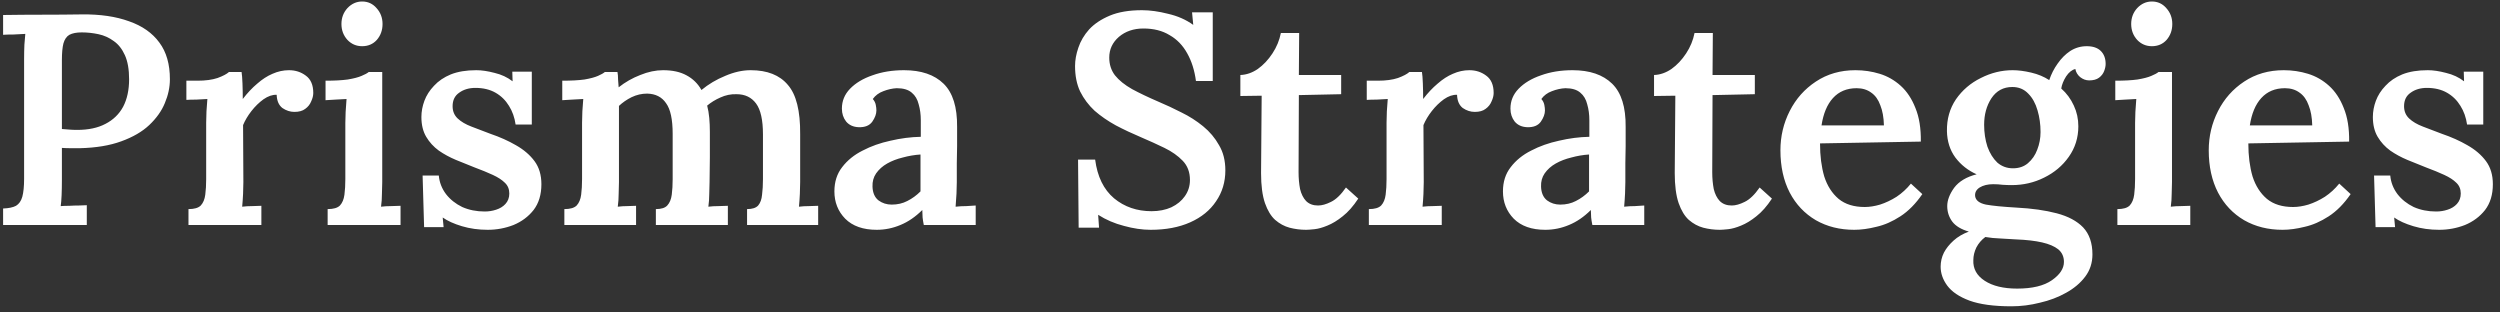 <svg width="200" height="25" viewBox="0 0 200 25" fill="none" xmlns="http://www.w3.org/2000/svg">
<rect x="0" y="0" width="200" height="25" fill="#333333" stroke="none"/>
<path d="M0.248 16.68C0.696 16.664 1.04 16.592 1.28 16.464C1.52 16.32 1.688 16.08 1.784 15.744C1.88 15.392 1.928 14.912 1.928 14.304V4.728C1.928 4.328 1.936 3.944 1.952 3.576C1.984 3.208 2.008 2.92 2.024 2.712C1.752 2.728 1.44 2.744 1.088 2.76C0.736 2.76 0.456 2.768 0.248 2.784V1.2C1.288 1.184 2.336 1.176 3.392 1.176C4.448 1.176 5.504 1.168 6.56 1.152C8.016 1.136 9.272 1.32 10.328 1.704C11.384 2.072 12.192 2.64 12.752 3.408C13.312 4.16 13.592 5.136 13.592 6.336C13.592 6.976 13.456 7.616 13.184 8.256C12.928 8.88 12.512 9.464 11.936 10.008C11.376 10.536 10.632 10.968 9.704 11.304C8.792 11.64 7.688 11.824 6.392 11.856C6.136 11.856 5.888 11.856 5.648 11.856C5.408 11.856 5.176 11.848 4.952 11.832V14.4C4.952 14.848 4.944 15.256 4.928 15.624C4.912 15.992 4.888 16.28 4.856 16.488C5.064 16.472 5.296 16.464 5.552 16.464C5.808 16.448 6.064 16.44 6.32 16.44C6.592 16.424 6.8 16.416 6.944 16.416V18H0.248V16.68ZM4.952 10.32C5.16 10.336 5.36 10.352 5.552 10.368C5.744 10.384 5.952 10.392 6.176 10.392C7.072 10.392 7.824 10.232 8.432 9.912C9.056 9.592 9.528 9.136 9.848 8.544C10.168 7.936 10.328 7.2 10.328 6.336C10.328 5.552 10.216 4.912 9.992 4.416C9.768 3.92 9.472 3.544 9.104 3.288C8.736 3.016 8.328 2.832 7.88 2.736C7.432 2.64 6.984 2.592 6.536 2.592C6.12 2.592 5.792 2.656 5.552 2.784C5.328 2.912 5.168 3.144 5.072 3.48C4.992 3.8 4.952 4.24 4.952 4.8V10.32ZM15.078 16.728C15.542 16.728 15.87 16.632 16.062 16.44C16.254 16.232 16.374 15.944 16.422 15.576C16.47 15.208 16.494 14.792 16.494 14.328V9.816C16.494 9.528 16.502 9.224 16.518 8.904C16.534 8.584 16.558 8.256 16.59 7.92C16.318 7.936 16.022 7.952 15.702 7.968C15.382 7.968 15.118 7.976 14.91 7.992V6.456H15.798C16.438 6.456 16.974 6.384 17.406 6.24C17.838 6.08 18.142 5.92 18.318 5.76H19.326C19.358 5.952 19.382 6.256 19.398 6.672C19.414 7.088 19.422 7.504 19.422 7.92C19.79 7.44 20.174 7.032 20.574 6.696C20.974 6.344 21.382 6.08 21.798 5.904C22.23 5.712 22.67 5.616 23.118 5.616C23.63 5.616 24.078 5.76 24.462 6.048C24.862 6.336 25.062 6.8 25.062 7.44C25.062 7.648 25.006 7.872 24.894 8.112C24.798 8.352 24.638 8.552 24.414 8.712C24.206 8.872 23.918 8.952 23.55 8.952C23.214 8.952 22.894 8.848 22.59 8.64C22.302 8.416 22.15 8.064 22.134 7.584C21.798 7.568 21.446 7.688 21.078 7.944C20.726 8.2 20.406 8.512 20.118 8.88C19.83 9.248 19.606 9.624 19.446 10.008L19.47 14.568C19.47 14.824 19.462 15.136 19.446 15.504C19.43 15.856 19.406 16.2 19.374 16.536C19.63 16.504 19.902 16.488 20.19 16.488C20.478 16.472 20.718 16.464 20.91 16.464V18H15.078V16.728ZM26.211 16.728C26.675 16.728 27.003 16.632 27.195 16.44C27.387 16.232 27.507 15.944 27.555 15.576C27.603 15.208 27.627 14.792 27.627 14.328V9.84C27.627 9.568 27.635 9.272 27.651 8.952C27.667 8.616 27.691 8.272 27.723 7.92C27.451 7.936 27.155 7.952 26.835 7.968C26.515 7.984 26.251 8 26.043 8.016V6.456C26.763 6.456 27.355 6.424 27.819 6.36C28.299 6.28 28.667 6.184 28.923 6.072C29.195 5.96 29.387 5.856 29.499 5.76H30.579V14.568C30.579 14.824 30.571 15.136 30.555 15.504C30.555 15.856 30.531 16.2 30.483 16.536C30.739 16.504 31.011 16.488 31.299 16.488C31.603 16.472 31.851 16.464 32.043 16.464V18H26.211V16.728ZM28.971 3.696C28.507 3.696 28.115 3.528 27.795 3.192C27.475 2.84 27.315 2.416 27.315 1.92C27.315 1.424 27.475 1 27.795 0.648C28.131 0.296 28.523 0.12 28.971 0.12C29.435 0.12 29.819 0.296 30.123 0.648C30.443 1 30.603 1.424 30.603 1.92C30.603 2.416 30.451 2.84 30.147 3.192C29.843 3.528 29.451 3.696 28.971 3.696ZM39.016 18.384C38.28 18.384 37.592 18.288 36.952 18.096C36.312 17.904 35.8 17.672 35.416 17.4L35.488 18.168H33.928L33.808 14.04H35.104C35.152 14.584 35.344 15.08 35.68 15.528C36.016 15.96 36.448 16.304 36.976 16.56C37.52 16.8 38.12 16.92 38.776 16.92C39.096 16.92 39.4 16.872 39.688 16.776C39.992 16.68 40.24 16.528 40.432 16.32C40.64 16.096 40.744 15.816 40.744 15.48C40.744 15.128 40.624 14.84 40.384 14.616C40.16 14.392 39.84 14.184 39.424 13.992C39.008 13.8 38.52 13.6 37.96 13.392C37.464 13.2 36.968 13 36.472 12.792C35.976 12.584 35.52 12.336 35.104 12.048C34.688 11.744 34.352 11.376 34.096 10.944C33.84 10.512 33.712 9.984 33.712 9.36C33.712 8.928 33.792 8.496 33.952 8.064C34.112 7.632 34.368 7.232 34.72 6.864C35.072 6.48 35.52 6.176 36.064 5.952C36.624 5.728 37.304 5.616 38.104 5.616C38.536 5.616 39.024 5.688 39.568 5.832C40.112 5.96 40.592 6.184 41.008 6.504L40.984 5.736H42.544V9.96H41.248C41.168 9.4 40.992 8.904 40.72 8.472C40.448 8.024 40.088 7.672 39.64 7.416C39.192 7.16 38.656 7.032 38.032 7.032C37.52 7.032 37.088 7.16 36.736 7.416C36.384 7.656 36.208 8.016 36.208 8.496C36.208 8.896 36.344 9.224 36.616 9.48C36.888 9.736 37.256 9.952 37.72 10.128C38.184 10.304 38.688 10.496 39.232 10.704C39.984 10.96 40.664 11.264 41.272 11.616C41.896 11.968 42.392 12.392 42.76 12.888C43.128 13.384 43.312 14 43.312 14.736C43.312 15.568 43.104 16.256 42.688 16.8C42.272 17.328 41.736 17.728 41.08 18C40.424 18.256 39.736 18.384 39.016 18.384ZM45.149 18V16.728C45.613 16.728 45.941 16.632 46.133 16.44C46.325 16.232 46.445 15.944 46.493 15.576C46.541 15.208 46.565 14.792 46.565 14.328V9.816C46.565 9.528 46.573 9.224 46.589 8.904C46.605 8.584 46.629 8.256 46.661 7.92C46.389 7.936 46.093 7.952 45.773 7.968C45.453 7.984 45.189 8 44.981 8.016V6.456C45.701 6.456 46.293 6.424 46.757 6.36C47.221 6.28 47.581 6.184 47.837 6.072C48.093 5.96 48.277 5.856 48.389 5.76H49.397C49.429 5.92 49.445 6.12 49.445 6.36C49.461 6.584 49.477 6.792 49.493 6.984C50.021 6.568 50.597 6.24 51.221 6C51.845 5.744 52.453 5.616 53.045 5.616C53.797 5.616 54.421 5.752 54.917 6.024C55.429 6.296 55.829 6.688 56.117 7.2C56.677 6.736 57.309 6.36 58.013 6.072C58.717 5.768 59.397 5.616 60.053 5.616C61.381 5.616 62.373 6.008 63.029 6.792C63.701 7.56 64.029 8.872 64.013 10.728V14.568C64.013 14.824 64.005 15.136 63.989 15.504C63.973 15.856 63.949 16.2 63.917 16.536C64.173 16.504 64.445 16.488 64.733 16.488C65.021 16.472 65.261 16.464 65.453 16.464V18H59.765V16.728C60.181 16.728 60.477 16.632 60.653 16.44C60.829 16.232 60.933 15.944 60.965 15.576C61.013 15.208 61.037 14.792 61.037 14.328V10.752C61.037 9.6 60.853 8.776 60.485 8.28C60.117 7.784 59.597 7.536 58.925 7.536C58.477 7.52 58.045 7.608 57.629 7.8C57.229 7.976 56.877 8.192 56.573 8.448C56.653 8.752 56.709 9.08 56.741 9.432C56.773 9.784 56.789 10.16 56.789 10.56C56.789 11.232 56.789 11.904 56.789 12.576C56.789 13.232 56.781 13.896 56.765 14.568C56.765 14.824 56.757 15.136 56.741 15.504C56.741 15.856 56.717 16.2 56.669 16.536C56.925 16.504 57.197 16.488 57.485 16.488C57.773 16.472 58.021 16.464 58.229 16.464V18H52.469V16.728C52.901 16.728 53.205 16.632 53.381 16.44C53.573 16.232 53.693 15.944 53.741 15.576C53.789 15.208 53.813 14.792 53.813 14.328V10.704C53.813 9.552 53.637 8.736 53.285 8.256C52.949 7.76 52.445 7.504 51.773 7.488C51.341 7.488 50.925 7.584 50.525 7.776C50.141 7.968 49.805 8.2 49.517 8.472C49.517 8.68 49.517 8.888 49.517 9.096C49.517 9.288 49.517 9.488 49.517 9.696V14.568C49.517 14.824 49.509 15.136 49.493 15.504C49.493 15.856 49.469 16.2 49.421 16.536C49.677 16.504 49.933 16.488 50.189 16.488C50.461 16.472 50.693 16.464 50.885 16.464V18H45.149ZM73.904 18C73.856 17.76 73.824 17.56 73.808 17.4C73.808 17.224 73.8 17.024 73.784 16.8C73.24 17.344 72.656 17.744 72.032 18C71.424 18.256 70.792 18.384 70.136 18.384C69.048 18.384 68.208 18.088 67.616 17.496C67.04 16.904 66.752 16.176 66.752 15.312C66.752 14.544 66.96 13.896 67.376 13.368C67.792 12.824 68.336 12.384 69.008 12.048C69.68 11.696 70.424 11.432 71.24 11.256C72.056 11.064 72.864 10.96 73.664 10.944V9.624C73.664 9.16 73.608 8.736 73.496 8.352C73.4 7.952 73.216 7.64 72.944 7.416C72.672 7.176 72.272 7.056 71.744 7.056C71.392 7.072 71.032 7.152 70.664 7.296C70.312 7.424 70.032 7.632 69.824 7.92C69.952 8.064 70.032 8.224 70.064 8.4C70.096 8.56 70.112 8.704 70.112 8.832C70.112 9.12 70 9.424 69.776 9.744C69.552 10.048 69.192 10.192 68.696 10.176C68.264 10.16 67.928 10.008 67.688 9.72C67.464 9.432 67.352 9.088 67.352 8.688C67.352 8.08 67.568 7.552 68 7.104C68.448 6.64 69.048 6.28 69.8 6.024C70.552 5.752 71.392 5.616 72.32 5.616C73.696 5.616 74.752 5.976 75.488 6.696C76.224 7.416 76.584 8.568 76.568 10.152C76.568 10.712 76.568 11.224 76.568 11.688C76.568 12.136 76.56 12.592 76.544 13.056C76.544 13.504 76.544 14.008 76.544 14.568C76.544 14.808 76.536 15.112 76.52 15.48C76.504 15.832 76.48 16.184 76.448 16.536C76.736 16.504 77.024 16.488 77.312 16.488C77.616 16.472 77.864 16.456 78.056 16.44V18H73.904ZM73.64 12.36C73.16 12.392 72.688 12.472 72.224 12.6C71.76 12.712 71.344 12.872 70.976 13.08C70.608 13.288 70.312 13.552 70.088 13.872C69.88 14.176 69.784 14.528 69.8 14.928C69.816 15.424 69.976 15.792 70.28 16.032C70.584 16.256 70.936 16.368 71.336 16.368C71.8 16.368 72.216 16.272 72.584 16.08C72.968 15.888 73.32 15.632 73.64 15.312C73.64 15.152 73.64 14.984 73.64 14.808C73.64 14.632 73.64 14.456 73.64 14.28C73.64 14.056 73.64 13.776 73.64 13.44C73.64 13.104 73.64 12.744 73.64 12.36ZM95.676 6.48C95.564 5.632 95.332 4.896 94.98 4.272C94.628 3.632 94.156 3.144 93.564 2.808C92.988 2.456 92.292 2.28 91.476 2.28C90.692 2.28 90.036 2.504 89.508 2.952C88.996 3.4 88.74 3.952 88.74 4.608C88.74 5.152 88.892 5.624 89.196 6.024C89.516 6.424 89.972 6.792 90.564 7.128C91.156 7.448 91.86 7.784 92.676 8.136C93.284 8.392 93.9 8.68 94.524 9C95.148 9.304 95.724 9.672 96.252 10.104C96.78 10.536 97.204 11.04 97.524 11.616C97.86 12.176 98.028 12.848 98.028 13.632C98.028 14.56 97.78 15.384 97.284 16.104C96.804 16.824 96.116 17.384 95.22 17.784C94.324 18.184 93.268 18.384 92.052 18.384C91.38 18.384 90.668 18.28 89.916 18.072C89.164 17.88 88.476 17.584 87.852 17.184L87.924 18.216H86.292L86.244 12.768H87.612C87.788 14.128 88.292 15.16 89.124 15.864C89.956 16.552 90.956 16.896 92.124 16.896C92.716 16.896 93.244 16.792 93.708 16.584C94.172 16.36 94.532 16.064 94.788 15.696C95.06 15.312 95.196 14.88 95.196 14.4C95.196 13.776 95.004 13.264 94.62 12.864C94.236 12.464 93.748 12.12 93.156 11.832C92.564 11.544 91.948 11.264 91.308 10.992C90.588 10.688 89.908 10.368 89.268 10.032C88.628 9.68 88.06 9.288 87.564 8.856C87.084 8.408 86.7 7.896 86.412 7.32C86.14 6.744 86.004 6.064 86.004 5.28C86.004 4.816 86.092 4.328 86.268 3.816C86.444 3.288 86.732 2.8 87.132 2.352C87.548 1.904 88.1 1.536 88.788 1.248C89.476 0.96 90.332 0.816 91.356 0.816C91.996 0.816 92.692 0.912 93.444 1.104C94.212 1.28 94.884 1.576 95.46 1.992L95.364 0.984H97.02V6.48H95.676ZM104.485 18.384C104.037 18.384 103.597 18.328 103.165 18.216C102.749 18.104 102.365 17.896 102.013 17.592C101.677 17.288 101.405 16.84 101.197 16.248C100.989 15.64 100.885 14.84 100.885 13.848L100.933 7.656L99.229 7.68V6C99.709 5.984 100.173 5.824 100.621 5.52C101.069 5.2 101.461 4.784 101.797 4.272C102.133 3.76 102.357 3.216 102.469 2.64H103.933L103.909 6H107.293V7.536L103.909 7.608L103.885 13.776C103.885 14.256 103.925 14.704 104.005 15.12C104.101 15.52 104.261 15.84 104.485 16.08C104.725 16.32 105.045 16.44 105.445 16.44C105.749 16.44 106.093 16.344 106.477 16.152C106.877 15.96 107.277 15.576 107.677 15L108.661 15.888C108.261 16.496 107.845 16.968 107.413 17.304C106.997 17.64 106.589 17.888 106.189 18.048C105.805 18.208 105.461 18.304 105.157 18.336C104.853 18.368 104.629 18.384 104.485 18.384ZM109.508 16.728C109.972 16.728 110.3 16.632 110.492 16.44C110.684 16.232 110.804 15.944 110.852 15.576C110.9 15.208 110.924 14.792 110.924 14.328V9.816C110.924 9.528 110.932 9.224 110.948 8.904C110.964 8.584 110.988 8.256 111.02 7.92C110.748 7.936 110.452 7.952 110.132 7.968C109.812 7.968 109.548 7.976 109.34 7.992V6.456H110.228C110.868 6.456 111.404 6.384 111.836 6.24C112.268 6.08 112.572 5.92 112.748 5.76H113.756C113.788 5.952 113.812 6.256 113.828 6.672C113.844 7.088 113.852 7.504 113.852 7.92C114.22 7.44 114.604 7.032 115.004 6.696C115.404 6.344 115.812 6.08 116.228 5.904C116.66 5.712 117.1 5.616 117.548 5.616C118.06 5.616 118.508 5.76 118.892 6.048C119.292 6.336 119.492 6.8 119.492 7.44C119.492 7.648 119.436 7.872 119.324 8.112C119.228 8.352 119.068 8.552 118.844 8.712C118.636 8.872 118.348 8.952 117.98 8.952C117.644 8.952 117.324 8.848 117.02 8.64C116.732 8.416 116.58 8.064 116.564 7.584C116.228 7.568 115.876 7.688 115.508 7.944C115.156 8.2 114.836 8.512 114.548 8.88C114.26 9.248 114.036 9.624 113.876 10.008L113.9 14.568C113.9 14.824 113.892 15.136 113.876 15.504C113.86 15.856 113.836 16.2 113.804 16.536C114.06 16.504 114.332 16.488 114.62 16.488C114.908 16.472 115.148 16.464 115.34 16.464V18H109.508V16.728ZM127.388 18C127.34 17.76 127.308 17.56 127.292 17.4C127.292 17.224 127.284 17.024 127.268 16.8C126.724 17.344 126.14 17.744 125.516 18C124.908 18.256 124.276 18.384 123.62 18.384C122.532 18.384 121.692 18.088 121.1 17.496C120.524 16.904 120.236 16.176 120.236 15.312C120.236 14.544 120.444 13.896 120.86 13.368C121.276 12.824 121.82 12.384 122.492 12.048C123.164 11.696 123.908 11.432 124.724 11.256C125.54 11.064 126.348 10.96 127.148 10.944V9.624C127.148 9.16 127.092 8.736 126.98 8.352C126.884 7.952 126.7 7.64 126.428 7.416C126.156 7.176 125.756 7.056 125.228 7.056C124.876 7.072 124.516 7.152 124.148 7.296C123.796 7.424 123.516 7.632 123.308 7.92C123.436 8.064 123.516 8.224 123.548 8.4C123.58 8.56 123.596 8.704 123.596 8.832C123.596 9.12 123.484 9.424 123.26 9.744C123.036 10.048 122.676 10.192 122.18 10.176C121.748 10.16 121.412 10.008 121.172 9.72C120.948 9.432 120.836 9.088 120.836 8.688C120.836 8.08 121.052 7.552 121.484 7.104C121.932 6.64 122.532 6.28 123.284 6.024C124.036 5.752 124.876 5.616 125.804 5.616C127.18 5.616 128.236 5.976 128.972 6.696C129.708 7.416 130.068 8.568 130.052 10.152C130.052 10.712 130.052 11.224 130.052 11.688C130.052 12.136 130.044 12.592 130.028 13.056C130.028 13.504 130.028 14.008 130.028 14.568C130.028 14.808 130.02 15.112 130.004 15.48C129.988 15.832 129.964 16.184 129.932 16.536C130.22 16.504 130.508 16.488 130.796 16.488C131.1 16.472 131.348 16.456 131.54 16.44V18H127.388ZM127.124 12.36C126.644 12.392 126.172 12.472 125.708 12.6C125.244 12.712 124.828 12.872 124.46 13.08C124.092 13.288 123.796 13.552 123.572 13.872C123.364 14.176 123.268 14.528 123.284 14.928C123.3 15.424 123.46 15.792 123.764 16.032C124.068 16.256 124.42 16.368 124.82 16.368C125.284 16.368 125.7 16.272 126.068 16.08C126.452 15.888 126.804 15.632 127.124 15.312C127.124 15.152 127.124 14.984 127.124 14.808C127.124 14.632 127.124 14.456 127.124 14.28C127.124 14.056 127.124 13.776 127.124 13.44C127.124 13.104 127.124 12.744 127.124 12.36ZM137.579 18.384C137.131 18.384 136.691 18.328 136.259 18.216C135.843 18.104 135.459 17.896 135.107 17.592C134.771 17.288 134.499 16.84 134.291 16.248C134.083 15.64 133.979 14.84 133.979 13.848L134.027 7.656L132.323 7.68V6C132.803 5.984 133.267 5.824 133.715 5.52C134.163 5.2 134.555 4.784 134.891 4.272C135.227 3.76 135.451 3.216 135.563 2.64H137.027L137.003 6H140.387V7.536L137.003 7.608L136.979 13.776C136.979 14.256 137.019 14.704 137.099 15.12C137.195 15.52 137.355 15.84 137.579 16.08C137.819 16.32 138.139 16.44 138.539 16.44C138.843 16.44 139.187 16.344 139.571 16.152C139.971 15.96 140.371 15.576 140.771 15L141.755 15.888C141.355 16.496 140.939 16.968 140.507 17.304C140.091 17.64 139.683 17.888 139.283 18.048C138.899 18.208 138.555 18.304 138.251 18.336C137.947 18.368 137.723 18.384 137.579 18.384ZM148.338 18.384C147.186 18.384 146.162 18.128 145.266 17.616C144.37 17.088 143.674 16.352 143.178 15.408C142.682 14.448 142.434 13.32 142.434 12.024C142.434 10.904 142.682 9.856 143.178 8.88C143.674 7.904 144.37 7.12 145.266 6.528C146.178 5.92 147.234 5.616 148.434 5.616C149.106 5.616 149.754 5.712 150.378 5.904C151.002 6.096 151.562 6.416 152.058 6.864C152.554 7.312 152.946 7.904 153.234 8.64C153.538 9.376 153.682 10.272 153.666 11.328L145.602 11.472C145.602 12.464 145.714 13.344 145.938 14.112C146.178 14.864 146.562 15.464 147.09 15.912C147.618 16.344 148.314 16.56 149.178 16.56C149.562 16.56 149.97 16.496 150.402 16.368C150.85 16.224 151.29 16.016 151.722 15.744C152.154 15.456 152.538 15.104 152.874 14.688L153.786 15.528C153.258 16.296 152.674 16.888 152.034 17.304C151.394 17.72 150.754 18 150.114 18.144C149.474 18.304 148.882 18.384 148.338 18.384ZM145.722 10.032H150.714C150.698 9.392 150.602 8.856 150.426 8.424C150.266 7.976 150.026 7.64 149.706 7.416C149.386 7.176 148.994 7.056 148.53 7.056C147.746 7.056 147.114 7.32 146.634 7.848C146.17 8.36 145.866 9.088 145.722 10.032ZM160.915 24.504C159.507 24.504 158.387 24.352 157.555 24.048C156.739 23.744 156.147 23.344 155.779 22.848C155.427 22.368 155.251 21.864 155.251 21.336C155.251 20.936 155.339 20.56 155.515 20.208C155.691 19.872 155.947 19.552 156.283 19.248C156.619 18.944 157.027 18.704 157.507 18.528C156.899 18.352 156.459 18.088 156.187 17.736C155.915 17.368 155.779 16.952 155.779 16.488C155.779 16.024 155.963 15.536 156.331 15.024C156.715 14.512 157.315 14.152 158.131 13.944C157.443 13.64 156.875 13.192 156.427 12.6C155.995 12.008 155.771 11.304 155.755 10.488C155.739 9.528 155.979 8.68 156.475 7.944C156.987 7.208 157.651 6.64 158.467 6.24C159.283 5.824 160.131 5.616 161.011 5.616C161.459 5.616 161.955 5.68 162.499 5.808C163.043 5.936 163.523 6.136 163.939 6.408C164.099 5.928 164.323 5.488 164.611 5.088C164.899 4.672 165.235 4.336 165.619 4.08C166.019 3.824 166.459 3.696 166.939 3.696C167.435 3.696 167.811 3.824 168.067 4.08C168.323 4.336 168.451 4.68 168.451 5.112C168.451 5.288 168.411 5.48 168.331 5.688C168.251 5.896 168.115 6.072 167.923 6.216C167.731 6.36 167.467 6.432 167.131 6.432C166.875 6.432 166.635 6.344 166.411 6.168C166.203 5.992 166.075 5.776 166.027 5.52C165.755 5.584 165.507 5.784 165.283 6.12C165.075 6.456 164.947 6.776 164.899 7.08C165.331 7.464 165.667 7.92 165.907 8.448C166.147 8.96 166.267 9.512 166.267 10.104C166.267 11.016 166.011 11.832 165.499 12.552C165.003 13.256 164.347 13.808 163.531 14.208C162.731 14.608 161.867 14.808 160.939 14.808C160.699 14.808 160.459 14.8 160.219 14.784C159.979 14.752 159.723 14.736 159.451 14.736C159.019 14.736 158.659 14.824 158.371 15C158.099 15.176 157.979 15.408 158.011 15.696C158.059 16.032 158.347 16.256 158.875 16.368C159.403 16.464 160.219 16.544 161.323 16.608C162.555 16.672 163.627 16.824 164.539 17.064C165.451 17.304 166.155 17.68 166.651 18.192C167.147 18.72 167.395 19.44 167.395 20.352C167.395 21.024 167.203 21.616 166.819 22.128C166.435 22.64 165.923 23.072 165.283 23.424C164.659 23.776 163.963 24.04 163.195 24.216C162.443 24.408 161.683 24.504 160.915 24.504ZM161.371 23.088C162.587 23.088 163.515 22.864 164.155 22.416C164.795 21.968 165.115 21.48 165.115 20.952C165.115 20.536 164.963 20.2 164.659 19.944C164.355 19.704 163.923 19.52 163.363 19.392C162.803 19.264 162.107 19.184 161.275 19.152C160.907 19.136 160.499 19.112 160.051 19.08C159.603 19.064 159.195 19.024 158.827 18.96C158.523 19.184 158.283 19.464 158.107 19.8C157.947 20.136 157.867 20.472 157.867 20.808C157.835 21.496 158.139 22.048 158.779 22.464C159.419 22.88 160.283 23.088 161.371 23.088ZM161.035 13.464C161.515 13.464 161.915 13.328 162.235 13.056C162.571 12.768 162.819 12.408 162.979 11.976C163.155 11.528 163.243 11.056 163.243 10.56C163.243 9.952 163.163 9.376 163.003 8.832C162.843 8.272 162.595 7.824 162.259 7.488C161.923 7.136 161.499 6.96 160.987 6.96C160.267 6.96 159.707 7.264 159.307 7.872C158.923 8.464 158.731 9.168 158.731 9.984C158.731 10.608 158.819 11.192 158.995 11.736C159.187 12.264 159.451 12.688 159.787 13.008C160.139 13.312 160.555 13.464 161.035 13.464ZM169.391 16.728C169.855 16.728 170.183 16.632 170.375 16.44C170.567 16.232 170.687 15.944 170.735 15.576C170.783 15.208 170.807 14.792 170.807 14.328V9.84C170.807 9.568 170.815 9.272 170.831 8.952C170.847 8.616 170.871 8.272 170.903 7.92C170.631 7.936 170.335 7.952 170.015 7.968C169.695 7.984 169.431 8 169.223 8.016V6.456C169.943 6.456 170.535 6.424 170.999 6.36C171.479 6.28 171.847 6.184 172.103 6.072C172.375 5.96 172.567 5.856 172.679 5.76H173.759V14.568C173.759 14.824 173.751 15.136 173.735 15.504C173.735 15.856 173.711 16.2 173.663 16.536C173.919 16.504 174.191 16.488 174.479 16.488C174.783 16.472 175.031 16.464 175.223 16.464V18H169.391V16.728ZM172.151 3.696C171.687 3.696 171.295 3.528 170.975 3.192C170.655 2.84 170.495 2.416 170.495 1.92C170.495 1.424 170.655 1 170.975 0.648C171.311 0.296 171.703 0.12 172.151 0.12C172.615 0.12 172.999 0.296 173.303 0.648C173.623 1 173.783 1.424 173.783 1.92C173.783 2.416 173.631 2.84 173.327 3.192C173.023 3.528 172.631 3.696 172.151 3.696ZM182.603 18.384C181.451 18.384 180.427 18.128 179.531 17.616C178.635 17.088 177.939 16.352 177.443 15.408C176.947 14.448 176.699 13.32 176.699 12.024C176.699 10.904 176.947 9.856 177.443 8.88C177.939 7.904 178.635 7.12 179.531 6.528C180.443 5.92 181.499 5.616 182.699 5.616C183.371 5.616 184.019 5.712 184.643 5.904C185.267 6.096 185.827 6.416 186.323 6.864C186.819 7.312 187.211 7.904 187.499 8.64C187.803 9.376 187.947 10.272 187.931 11.328L179.867 11.472C179.867 12.464 179.979 13.344 180.203 14.112C180.443 14.864 180.827 15.464 181.355 15.912C181.883 16.344 182.579 16.56 183.443 16.56C183.827 16.56 184.235 16.496 184.667 16.368C185.115 16.224 185.555 16.016 185.987 15.744C186.419 15.456 186.803 15.104 187.139 14.688L188.051 15.528C187.523 16.296 186.939 16.888 186.299 17.304C185.659 17.72 185.019 18 184.379 18.144C183.739 18.304 183.147 18.384 182.603 18.384ZM179.987 10.032H184.979C184.963 9.392 184.867 8.856 184.691 8.424C184.531 7.976 184.291 7.64 183.971 7.416C183.651 7.176 183.259 7.056 182.795 7.056C182.011 7.056 181.379 7.32 180.899 7.848C180.435 8.36 180.131 9.088 179.987 10.032ZM195.133 18.384C194.397 18.384 193.709 18.288 193.069 18.096C192.429 17.904 191.917 17.672 191.533 17.4L191.605 18.168H190.045L189.925 14.04H191.221C191.269 14.584 191.461 15.08 191.797 15.528C192.133 15.96 192.565 16.304 193.093 16.56C193.637 16.8 194.237 16.92 194.893 16.92C195.213 16.92 195.517 16.872 195.805 16.776C196.109 16.68 196.357 16.528 196.549 16.32C196.757 16.096 196.861 15.816 196.861 15.48C196.861 15.128 196.741 14.84 196.501 14.616C196.277 14.392 195.957 14.184 195.541 13.992C195.125 13.8 194.637 13.6 194.077 13.392C193.581 13.2 193.085 13 192.589 12.792C192.093 12.584 191.637 12.336 191.221 12.048C190.805 11.744 190.469 11.376 190.213 10.944C189.957 10.512 189.829 9.984 189.829 9.36C189.829 8.928 189.909 8.496 190.069 8.064C190.229 7.632 190.485 7.232 190.837 6.864C191.189 6.48 191.637 6.176 192.181 5.952C192.741 5.728 193.421 5.616 194.221 5.616C194.653 5.616 195.141 5.688 195.685 5.832C196.229 5.96 196.709 6.184 197.125 6.504L197.101 5.736H198.661V9.96H197.365C197.285 9.4 197.109 8.904 196.837 8.472C196.565 8.024 196.205 7.672 195.757 7.416C195.309 7.16 194.773 7.032 194.149 7.032C193.637 7.032 193.205 7.16 192.853 7.416C192.501 7.656 192.325 8.016 192.325 8.496C192.325 8.896 192.461 9.224 192.733 9.48C193.005 9.736 193.373 9.952 193.837 10.128C194.301 10.304 194.805 10.496 195.349 10.704C196.101 10.96 196.781 11.264 197.389 11.616C198.013 11.968 198.509 12.392 198.877 12.888C199.245 13.384 199.429 14 199.429 14.736C199.429 15.568 199.221 16.256 198.805 16.8C198.389 17.328 197.853 17.728 197.197 18C196.541 18.256 195.853 18.384 195.133 18.384Z" fill="white"/>
</svg>
